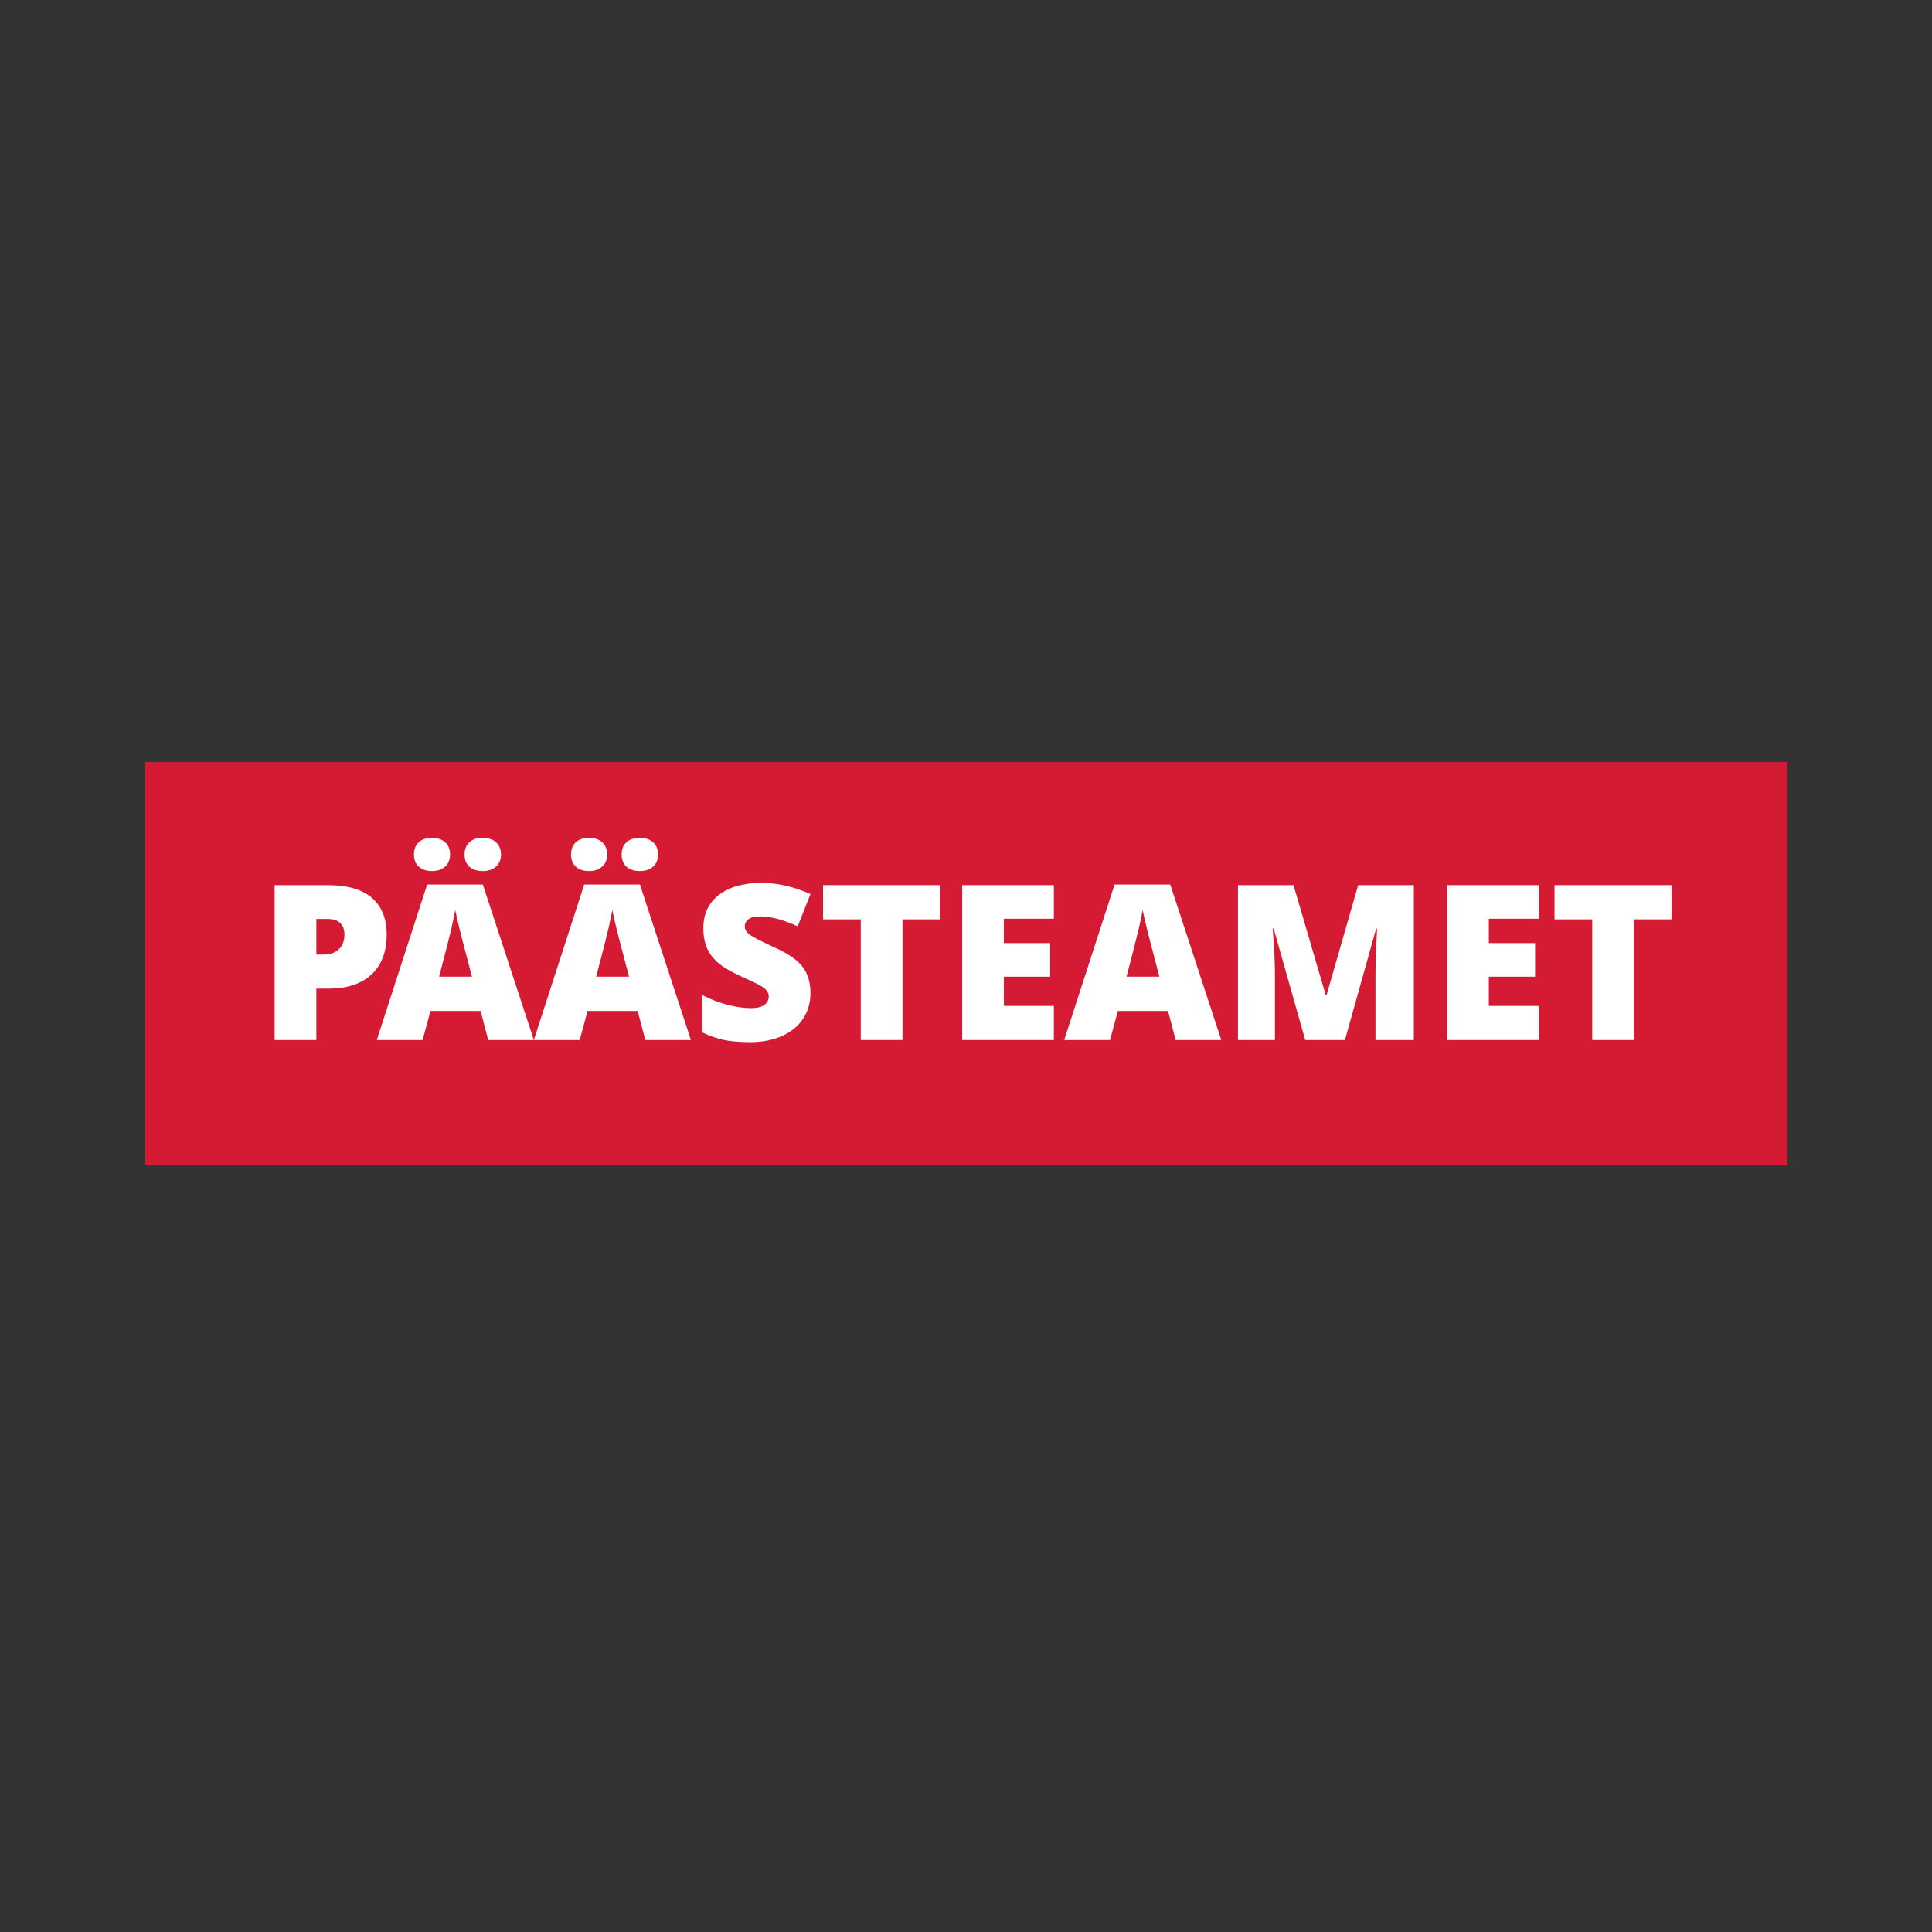 <svg width="360" height="360" viewBox="0 0 360 360" fill="none" xmlns="http://www.w3.org/2000/svg">
<rect x="0" y="0" width="360" height="360" fill="#333333" stroke="none"/>
<path d="M27 217.024H333V142H27V217.024Z" fill="#D51B34"/>
<path d="M58.946 177.864H60.362C61.53 177.864 62.458 177.535 63.148 176.878C63.838 176.22 64.181 175.312 64.181 174.154C64.181 172.206 63.106 171.232 60.952 171.232H58.946V177.864ZM72.054 174.115C72.054 177.338 71.107 179.828 69.21 181.586C67.313 183.341 64.622 184.219 61.129 184.219H58.946V193.793H51.17V164.937H61.129C64.764 164.937 67.494 165.732 69.317 167.325C71.143 168.916 72.054 171.182 72.054 174.115Z" fill="white"/>
<path d="M86.564 159.232C86.564 158.246 86.865 157.478 87.469 156.932C88.073 156.385 88.9 156.113 89.95 156.113C90.998 156.113 91.829 156.396 92.439 156.962C93.049 157.529 93.356 158.284 93.356 159.232C93.356 160.167 93.049 160.912 92.439 161.472C91.829 162.031 90.998 162.311 89.95 162.311C88.886 162.311 88.056 162.037 87.46 161.492C86.862 160.946 86.564 160.194 86.564 159.232ZM87.943 181.988L86.702 177.252C86.412 176.2 86.062 174.838 85.649 173.166C85.236 171.496 84.964 170.298 84.832 169.575C84.714 170.247 84.48 171.351 84.133 172.89C83.786 174.43 83.015 177.462 81.82 181.988H87.943ZM77.136 159.232C77.136 158.246 77.438 157.478 78.04 156.932C78.645 156.385 79.458 156.113 80.482 156.113C81.519 156.113 82.342 156.393 82.952 156.953C83.561 157.512 83.867 158.272 83.867 159.232C83.867 160.167 83.561 160.912 82.952 161.472C82.342 162.031 81.519 162.311 80.482 162.311C79.458 162.311 78.645 162.04 78.04 161.501C77.438 160.963 77.136 160.206 77.136 159.232ZM90.972 193.792L89.556 188.385H80.206L78.75 193.792H70.207L79.595 164.818H89.969L99.477 193.792H90.972Z" fill="white"/>
<path d="M115.831 159.232C115.831 158.246 116.132 157.478 116.737 156.932C117.34 156.385 118.167 156.113 119.215 156.113C120.266 156.113 121.097 156.396 121.707 156.962C122.317 157.529 122.621 158.284 122.621 159.232C122.621 160.167 122.317 160.912 121.707 161.472C121.097 162.031 120.266 162.311 119.215 162.311C118.155 162.311 117.324 162.037 116.727 161.492C116.129 160.946 115.831 160.194 115.831 159.232ZM117.21 181.988L115.969 177.252C115.68 176.2 115.329 174.838 114.916 173.166C114.502 171.496 114.231 170.298 114.1 169.575C113.981 170.247 113.748 171.351 113.4 172.89C113.054 174.43 112.283 177.462 111.087 181.988H117.21ZM106.404 159.232C106.404 158.246 106.704 157.478 107.307 156.932C107.913 156.385 108.726 156.113 109.749 156.113C110.787 156.113 111.609 156.393 112.219 156.953C112.829 157.512 113.135 158.272 113.135 159.232C113.135 160.167 112.829 160.912 112.219 161.472C111.609 162.031 110.787 162.311 109.749 162.311C108.726 162.311 107.913 162.04 107.307 161.501C106.704 160.963 106.404 160.206 106.404 159.232ZM120.24 193.792L118.824 188.385H109.474L108.017 193.792H99.475L108.863 164.818H119.237L128.743 193.792H120.24Z" fill="white"/>
<path d="M151.019 185.028C151.019 186.818 150.565 188.406 149.661 189.795C148.755 191.184 147.449 192.262 145.745 193.034C144.037 193.802 142.037 194.188 139.741 194.188C137.825 194.188 136.217 194.053 134.917 193.783C133.619 193.512 132.268 193.042 130.863 192.372V185.424C132.344 186.187 133.888 186.782 135.488 187.211C137.09 187.638 138.56 187.852 139.897 187.852C141.052 187.852 141.899 187.651 142.437 187.249C142.975 186.847 143.245 186.332 143.245 185.701C143.245 185.304 143.135 184.96 142.918 184.664C142.702 184.369 142.355 184.068 141.876 183.765C141.398 183.463 140.121 182.843 138.047 181.911C136.171 181.055 134.765 180.225 133.825 179.423C132.887 178.621 132.192 177.7 131.74 176.662C131.285 175.62 131.06 174.391 131.06 172.969C131.06 170.311 132.024 168.238 133.953 166.752C135.883 165.264 138.532 164.521 141.905 164.521C144.884 164.521 147.92 165.213 151.019 166.592L148.636 172.613C145.946 171.378 143.624 170.758 141.669 170.758C140.658 170.758 139.922 170.936 139.466 171.291C139.006 171.646 138.776 172.087 138.776 172.613C138.776 173.179 139.067 173.686 139.653 174.134C140.235 174.582 141.82 175.396 144.405 176.582C146.884 177.7 148.607 178.9 149.571 180.183C150.536 181.467 151.019 183.08 151.019 185.028Z" fill="white"/>
<path d="M168.162 193.792H160.389V171.31H153.361V164.935H175.169V171.31H168.162V193.792Z" fill="white"/>
<path d="M196.37 193.792H179.283V164.935H196.37V171.195H187.06V175.733H195.68V181.989H187.06V187.437H196.37V193.792Z" fill="white"/>
<path d="M216.033 181.988L214.795 177.251C214.504 176.199 214.153 174.837 213.74 173.166C213.327 171.496 213.053 170.297 212.924 169.575C212.805 170.246 212.572 171.351 212.224 172.89C211.876 174.43 211.106 177.461 209.912 181.988H216.033ZM219.065 193.792L217.648 188.384H208.297L206.841 193.792H198.299L207.687 164.818H218.059L227.567 193.792H219.065Z" fill="white"/>
<path d="M243.213 193.792L237.329 173.009H237.152C237.425 176.548 237.564 179.298 237.564 181.26V193.792H230.676V164.935H241.027L247.032 185.426H247.188L253.074 164.935H263.448V193.792H256.302V181.14C256.302 180.484 256.313 179.752 256.331 178.95C256.353 178.146 256.439 176.179 256.597 173.048H256.421L250.612 193.792H243.213Z" fill="white"/>
<path d="M286.733 193.792H269.648V164.935H286.733V171.195H277.422V175.733H286.043V181.989H277.422V187.437H286.733V193.792Z" fill="white"/>
<path d="M304.466 193.792H296.691V171.31H289.664V164.935H311.472V171.31H304.466V193.792Z" fill="white"/>
</svg>
